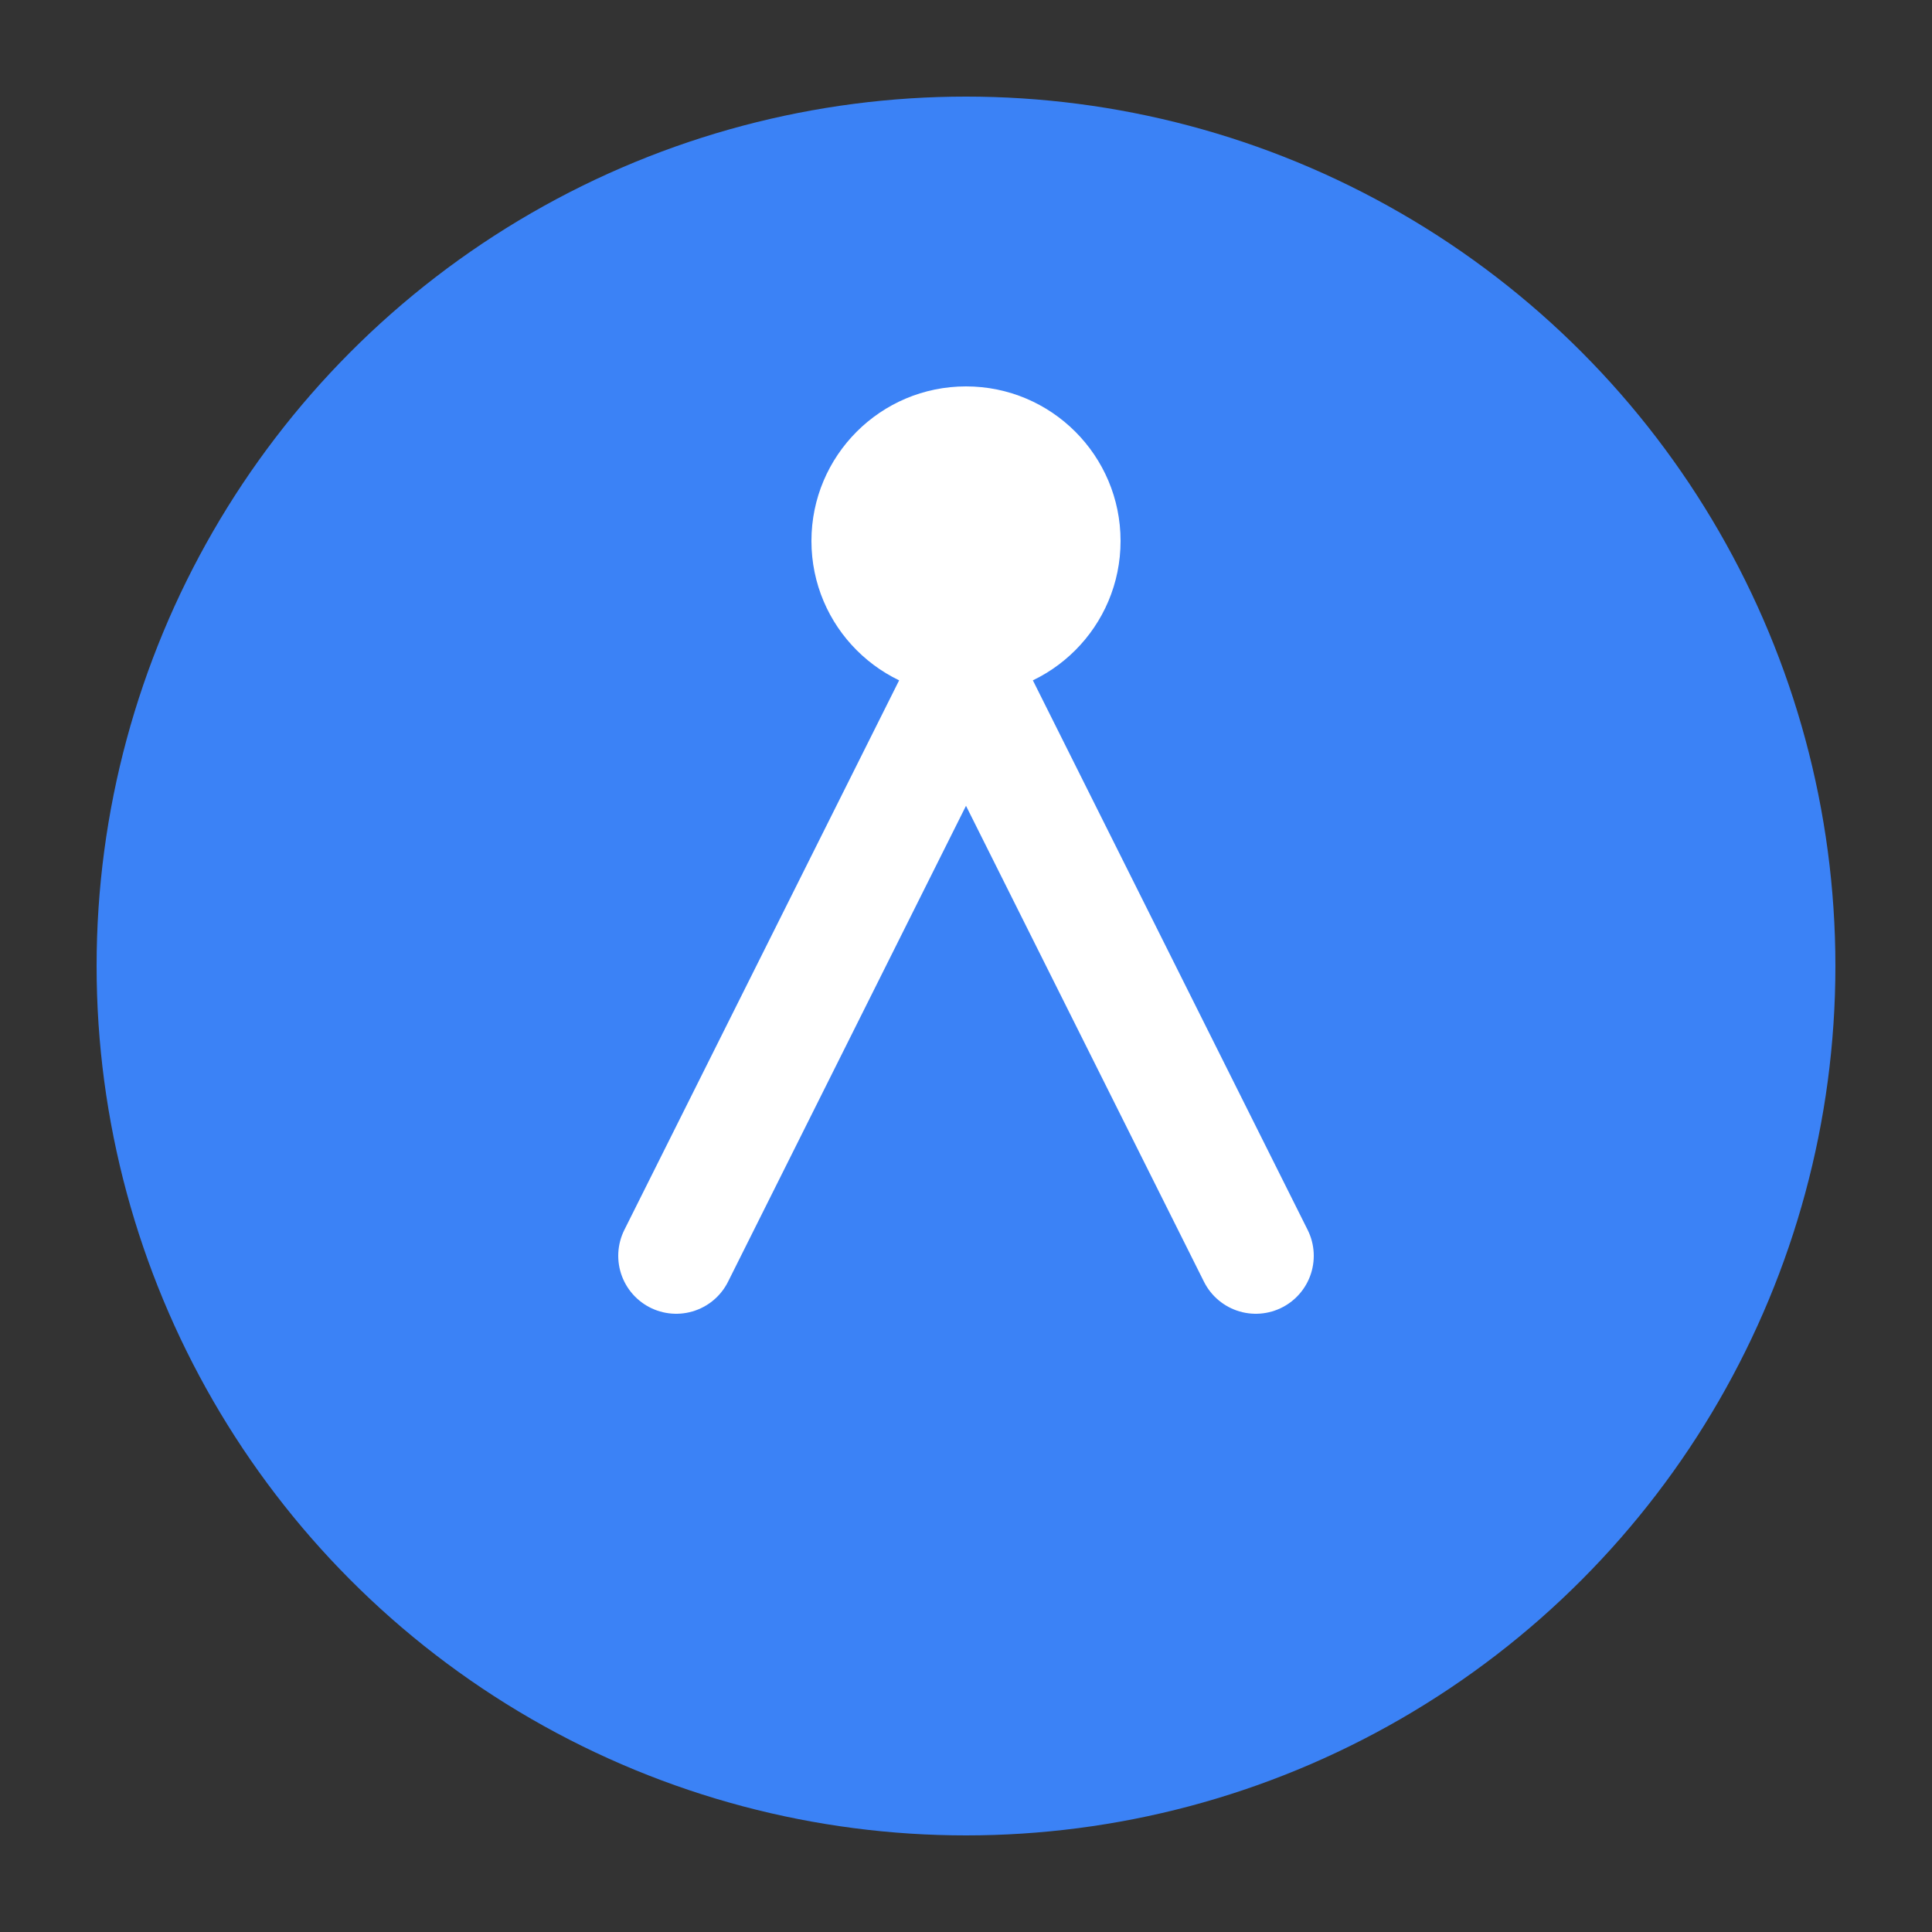<svg xmlns="http://www.w3.org/2000/svg" viewBox="0 0 100 100">
  <rect x="0" y="0" width="100" height="100" fill="#333333" stroke="none"/>
  <circle cx="50" cy="50" r="45" fill="#3b82f6"/>
  <path d="M35 65 L50 35 L65 65" stroke="white" stroke-width="6" fill="none" stroke-linecap="round" stroke-linejoin="round"/>
  <circle cx="50" cy="28" r="8" fill="white"/>
</svg>
